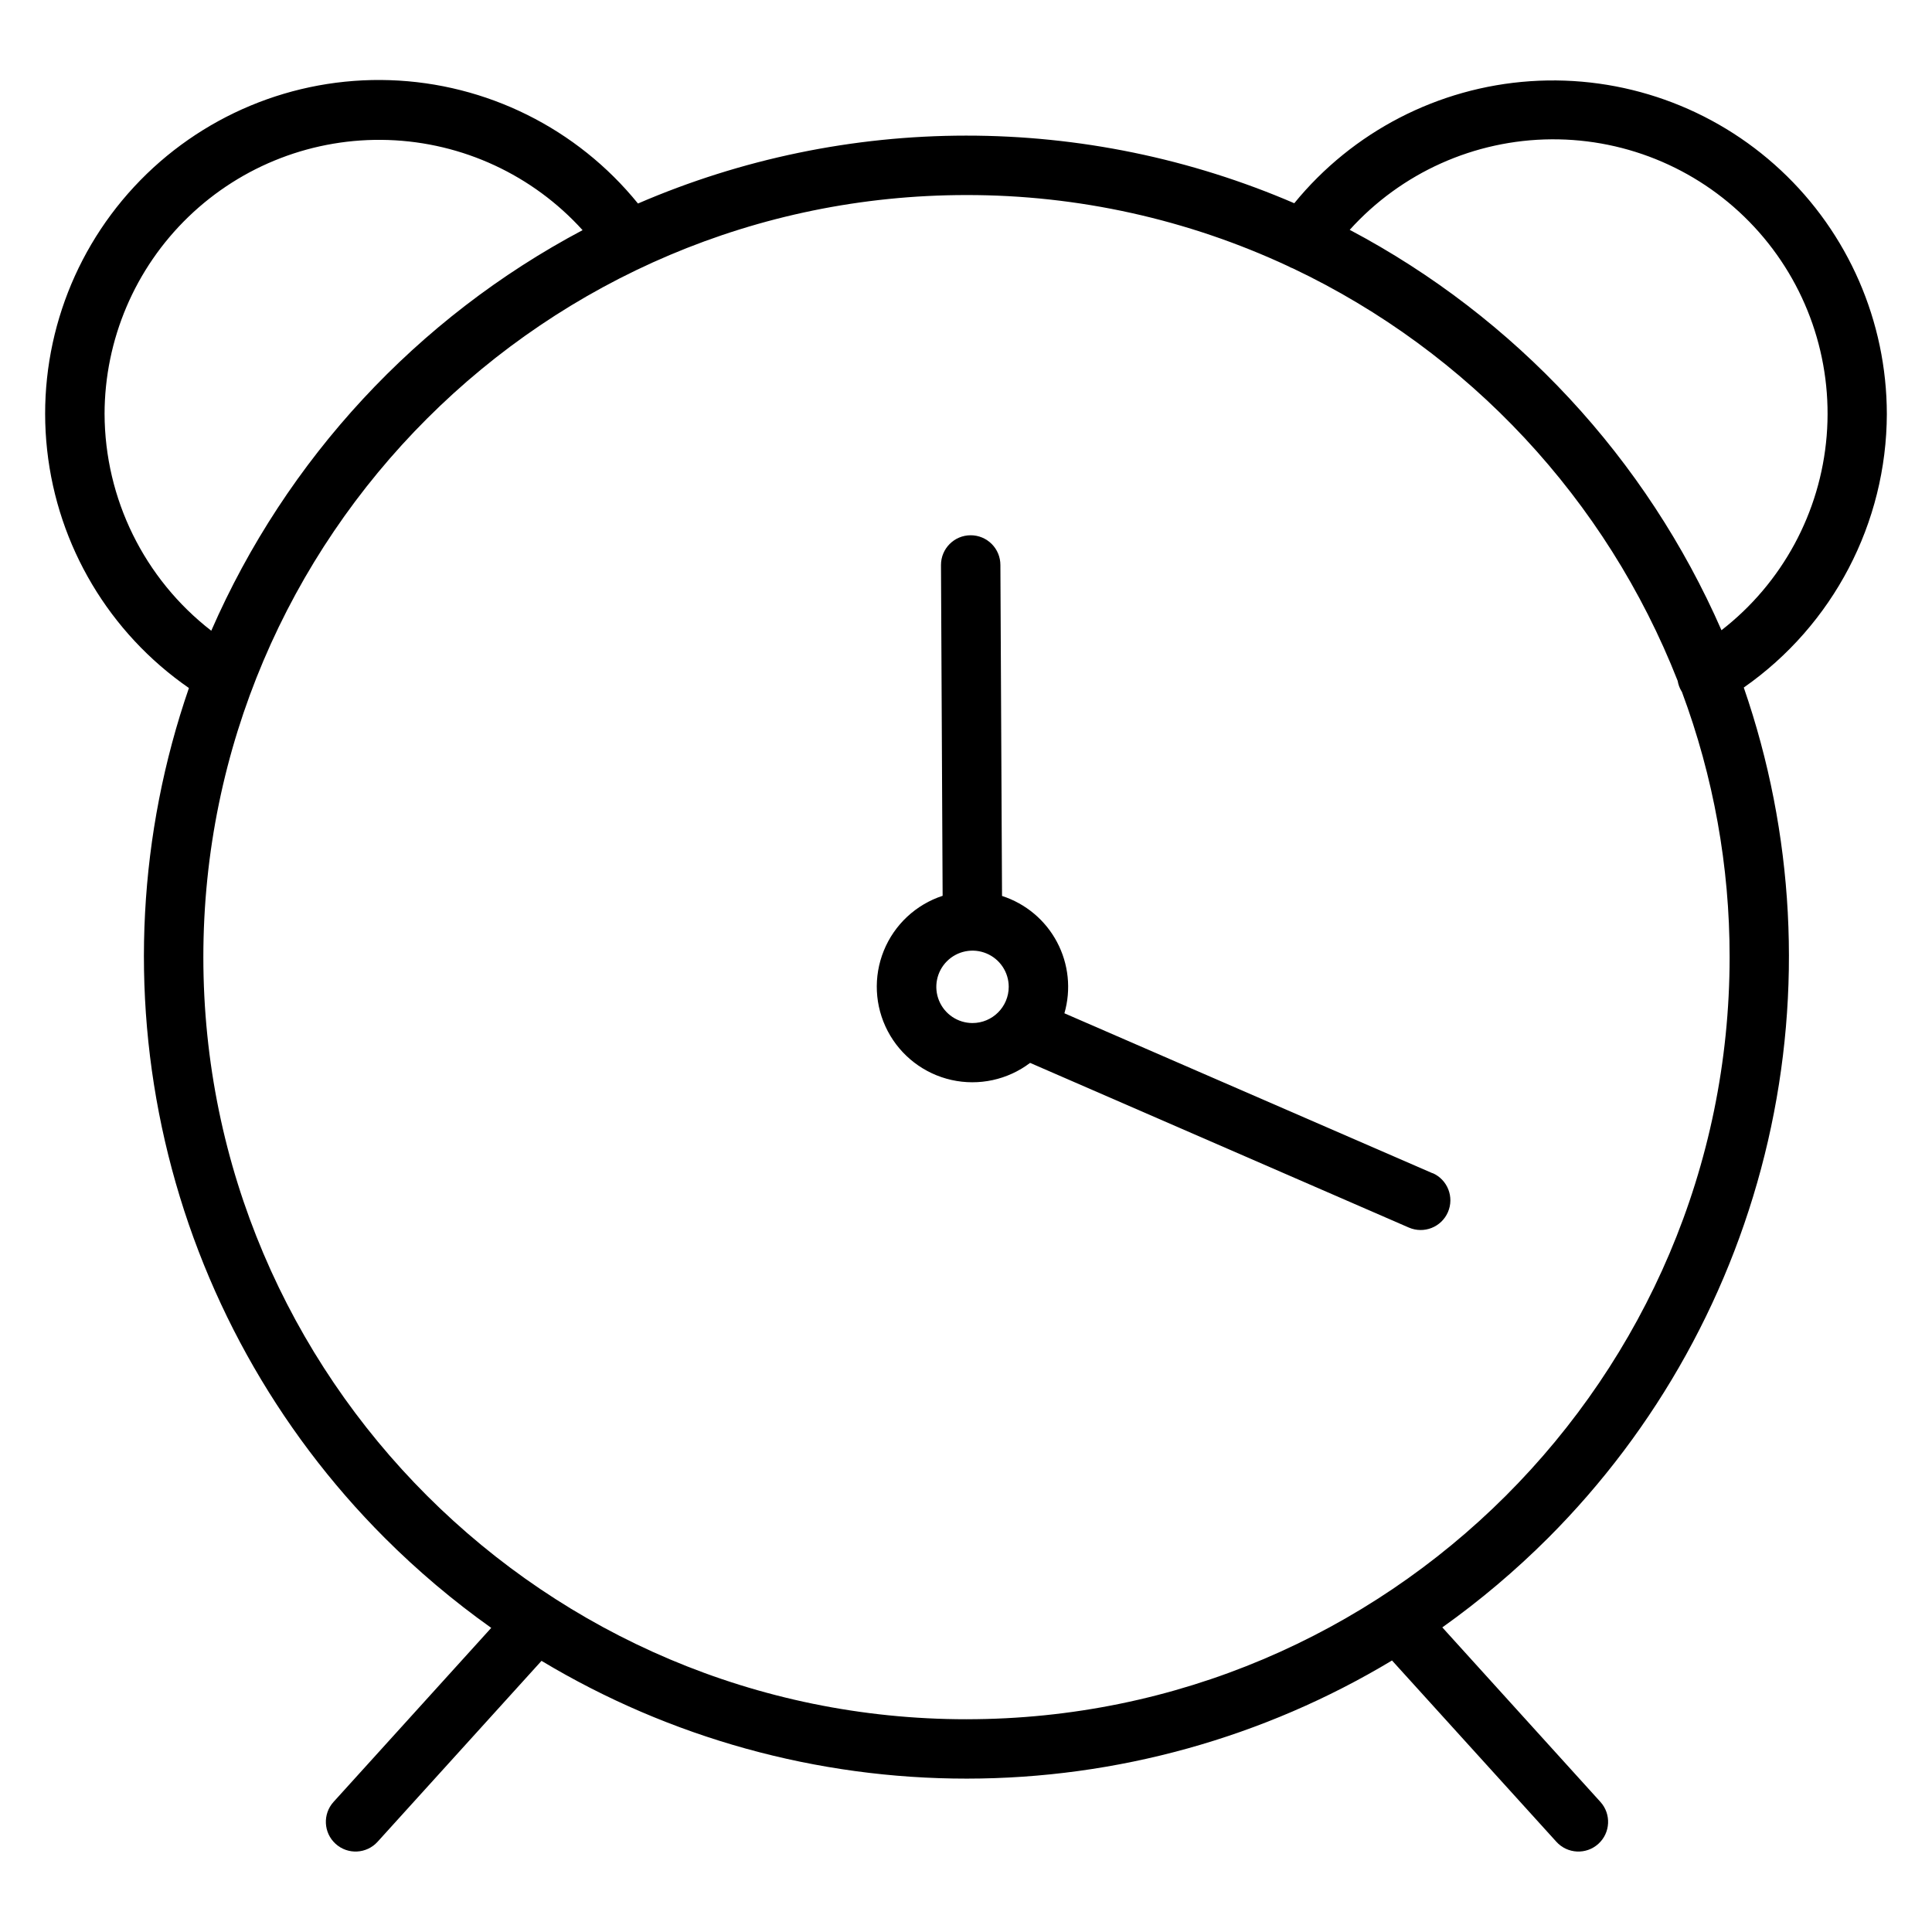 <?xml version="1.0" encoding="UTF-8"?>
<!-- Uploaded to: ICON Repo, www.iconrepo.com, Generator: ICON Repo Mixer Tools -->
<svg fill="#000000" width="800px" height="800px" version="1.1" viewBox="144 144 512 512" xmlns="http://www.w3.org/2000/svg">
 <g>
  <path d="m644.03 253.69c-0.031-24.488-10.207-47.871-28.109-64.578-17.902-16.711-41.93-25.254-66.359-23.594-24.434 1.656-47.086 13.367-62.566 32.34-27.469-11.836-57.062-17.934-86.973-17.918-29.906 0.012-59.496 6.137-86.953 17.996-16.145-19.914-40.137-31.84-65.758-32.691-25.621-0.848-50.352 9.465-67.777 28.266-17.426 18.805-25.836 44.242-23.047 69.727 2.785 25.484 16.496 48.504 37.578 63.094-13.336 38.637-15.539 80.25-6.356 120.08 9.18 39.832 29.375 76.281 58.281 105.18 8.715 8.711 18.145 16.676 28.191 23.812l-41.789 46.121c-2.918 3.223-2.672 8.199 0.551 11.117 3.223 2.922 8.199 2.672 11.117-0.551l43.445-47.949c34.039 20.441 73 31.23 112.71 31.211 39.703-0.016 78.656-10.84 112.68-31.309l43.559 48.047c2.922 3.223 7.898 3.473 11.121 0.551 3.223-2.918 3.469-7.894 0.551-11.117l-41.898-46.25c9.984-7.106 19.363-15.031 28.035-23.691 28.91-28.926 49.102-65.398 58.273-105.25 9.168-39.852 6.945-81.484-6.418-120.13 23.688-16.559 37.832-43.613 37.914-72.512zm-472.32 0c0.031-19.699 8.051-38.539 22.223-52.223 14.176-13.68 33.289-21.027 52.977-20.363 19.684 0.664 38.262 9.285 51.48 23.887-43.852 23.254-78.535 60.676-98.402 106.16-17.773-13.773-28.211-34.977-28.277-57.465zm228.41 345.93c-111.51 0-202.23-90.598-202.23-201.96 0-111.37 90.727-201.97 202.23-201.97 29.473-0.031 58.594 6.41 85.301 18.875 0.398 0.23 0.816 0.426 1.25 0.578 46.621 22.168 83.059 61.242 101.93 109.29 0.156 0.953 0.488 1.867 0.984 2.699 0 0.059 0.09 0.117 0.129 0.188l-0.004-0.004c8.391 22.5 12.68 46.324 12.656 70.34-0.02 111.37-90.734 201.96-202.24 201.96zm200.09-288.6c-19.902-45.488-54.629-82.891-98.52-106.11 13.66-15.137 33.055-23.844 53.441-23.988 20.391-0.145 39.906 8.281 53.777 23.227 13.875 14.941 20.836 35.023 19.18 55.348-1.652 20.324-11.77 39.016-27.879 51.52z"/>
  <path d="m523.66 454.93-97.582-42.398c1.824-6.316 1.117-13.094-1.969-18.895-3.082-5.805-8.309-10.18-14.562-12.199l-0.434-87.715c0-2.09-0.828-4.09-2.305-5.566-1.477-1.477-3.481-2.305-5.566-2.305-4.348 0-7.871 3.523-7.871 7.871l0.434 87.676c-7.082 2.316-12.781 7.637-15.586 14.539-2.805 6.902-2.43 14.691 1.023 21.289 3.457 6.602 9.645 11.348 16.914 12.977 7.269 1.625 14.891-0.027 20.828-4.527l100.37 43.641h0.004c3.988 1.73 8.625-0.098 10.355-4.086 1.73-3.992-0.098-8.629-4.09-10.359zm-121.95-39.812c-3.879-0.008-7.371-2.348-8.852-5.934-1.477-3.586-0.652-7.711 2.094-10.449 2.746-2.742 6.871-3.559 10.453-2.07 3.582 1.484 5.918 4.981 5.918 8.859-0.012 5.305-4.312 9.594-9.613 9.594z"/>
 </g>
</svg>